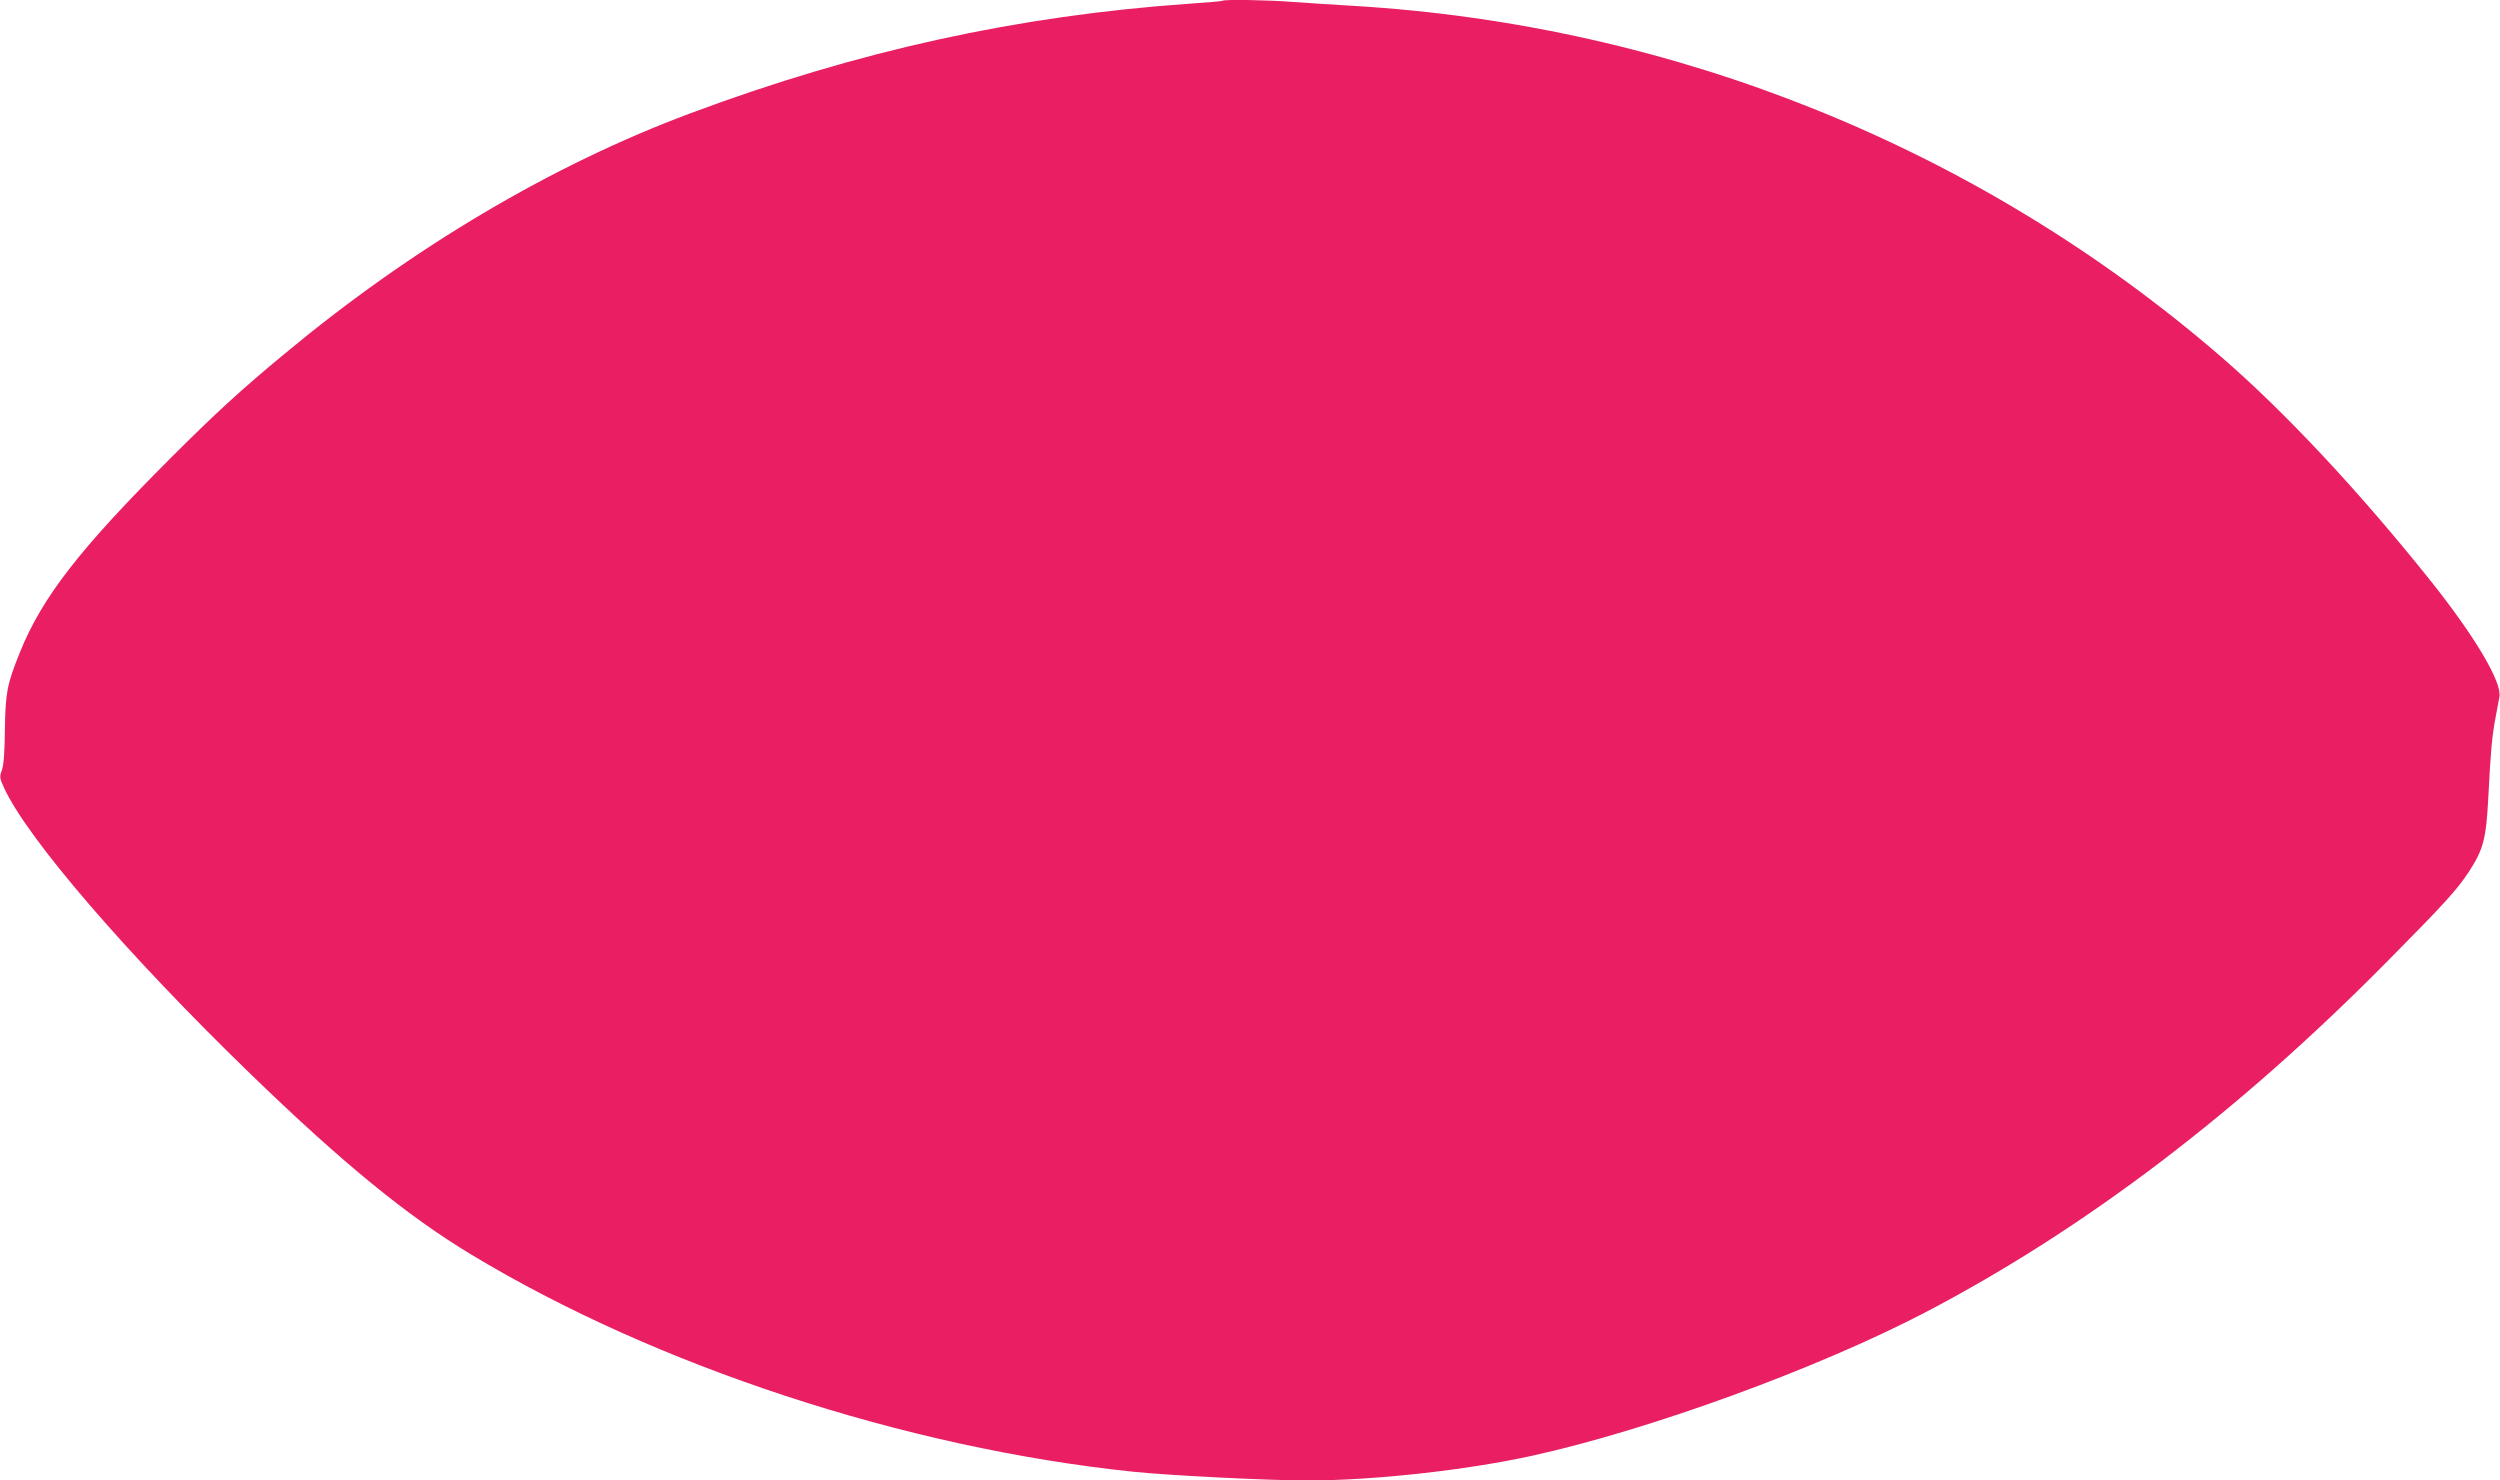 <?xml version="1.0" standalone="no"?>
<!DOCTYPE svg PUBLIC "-//W3C//DTD SVG 20010904//EN"
 "http://www.w3.org/TR/2001/REC-SVG-20010904/DTD/svg10.dtd">
<svg version="1.0" xmlns="http://www.w3.org/2000/svg"
 width="1280pt" height="758pt" viewBox="0 0 1280 758"
 preserveAspectRatio="xMidYMid meet">
<g transform="translate(0,758) scale(0.1,-0.1)"
fill="#e91e63" stroke="none">
<path d="M6259 7576 c-2 -2 -78 -9 -169 -15 -876 -61 -1695 -240 -2555 -561
-708 -264 -1424 -688 -2075 -1229 -224 -185 -358 -308 -586 -536 -466 -466
-658 -712 -772 -995 -66 -163 -74 -206 -77 -395 -1 -115 -6 -182 -15 -207 -13
-34 -12 -42 10 -90 117 -258 631 -855 1265 -1469 469 -454 800 -725 1129 -923
944 -570 2219 -989 3385 -1111 179 -19 693 -45 896 -45 336 0 808 52 1147 126
601 132 1465 447 2018 736 814 426 1599 1022 2366 1799 291 294 353 362 415
456 74 114 88 168 99 378 12 237 19 314 37 410 8 44 17 92 20 107 14 74 -125
309 -349 590 -365 458 -750 870 -1078 1153 -1234 1066 -2795 1697 -4440 1795
-102 6 -241 15 -310 20 -124 10 -353 14 -361 6z"/>
</g>
</svg>
